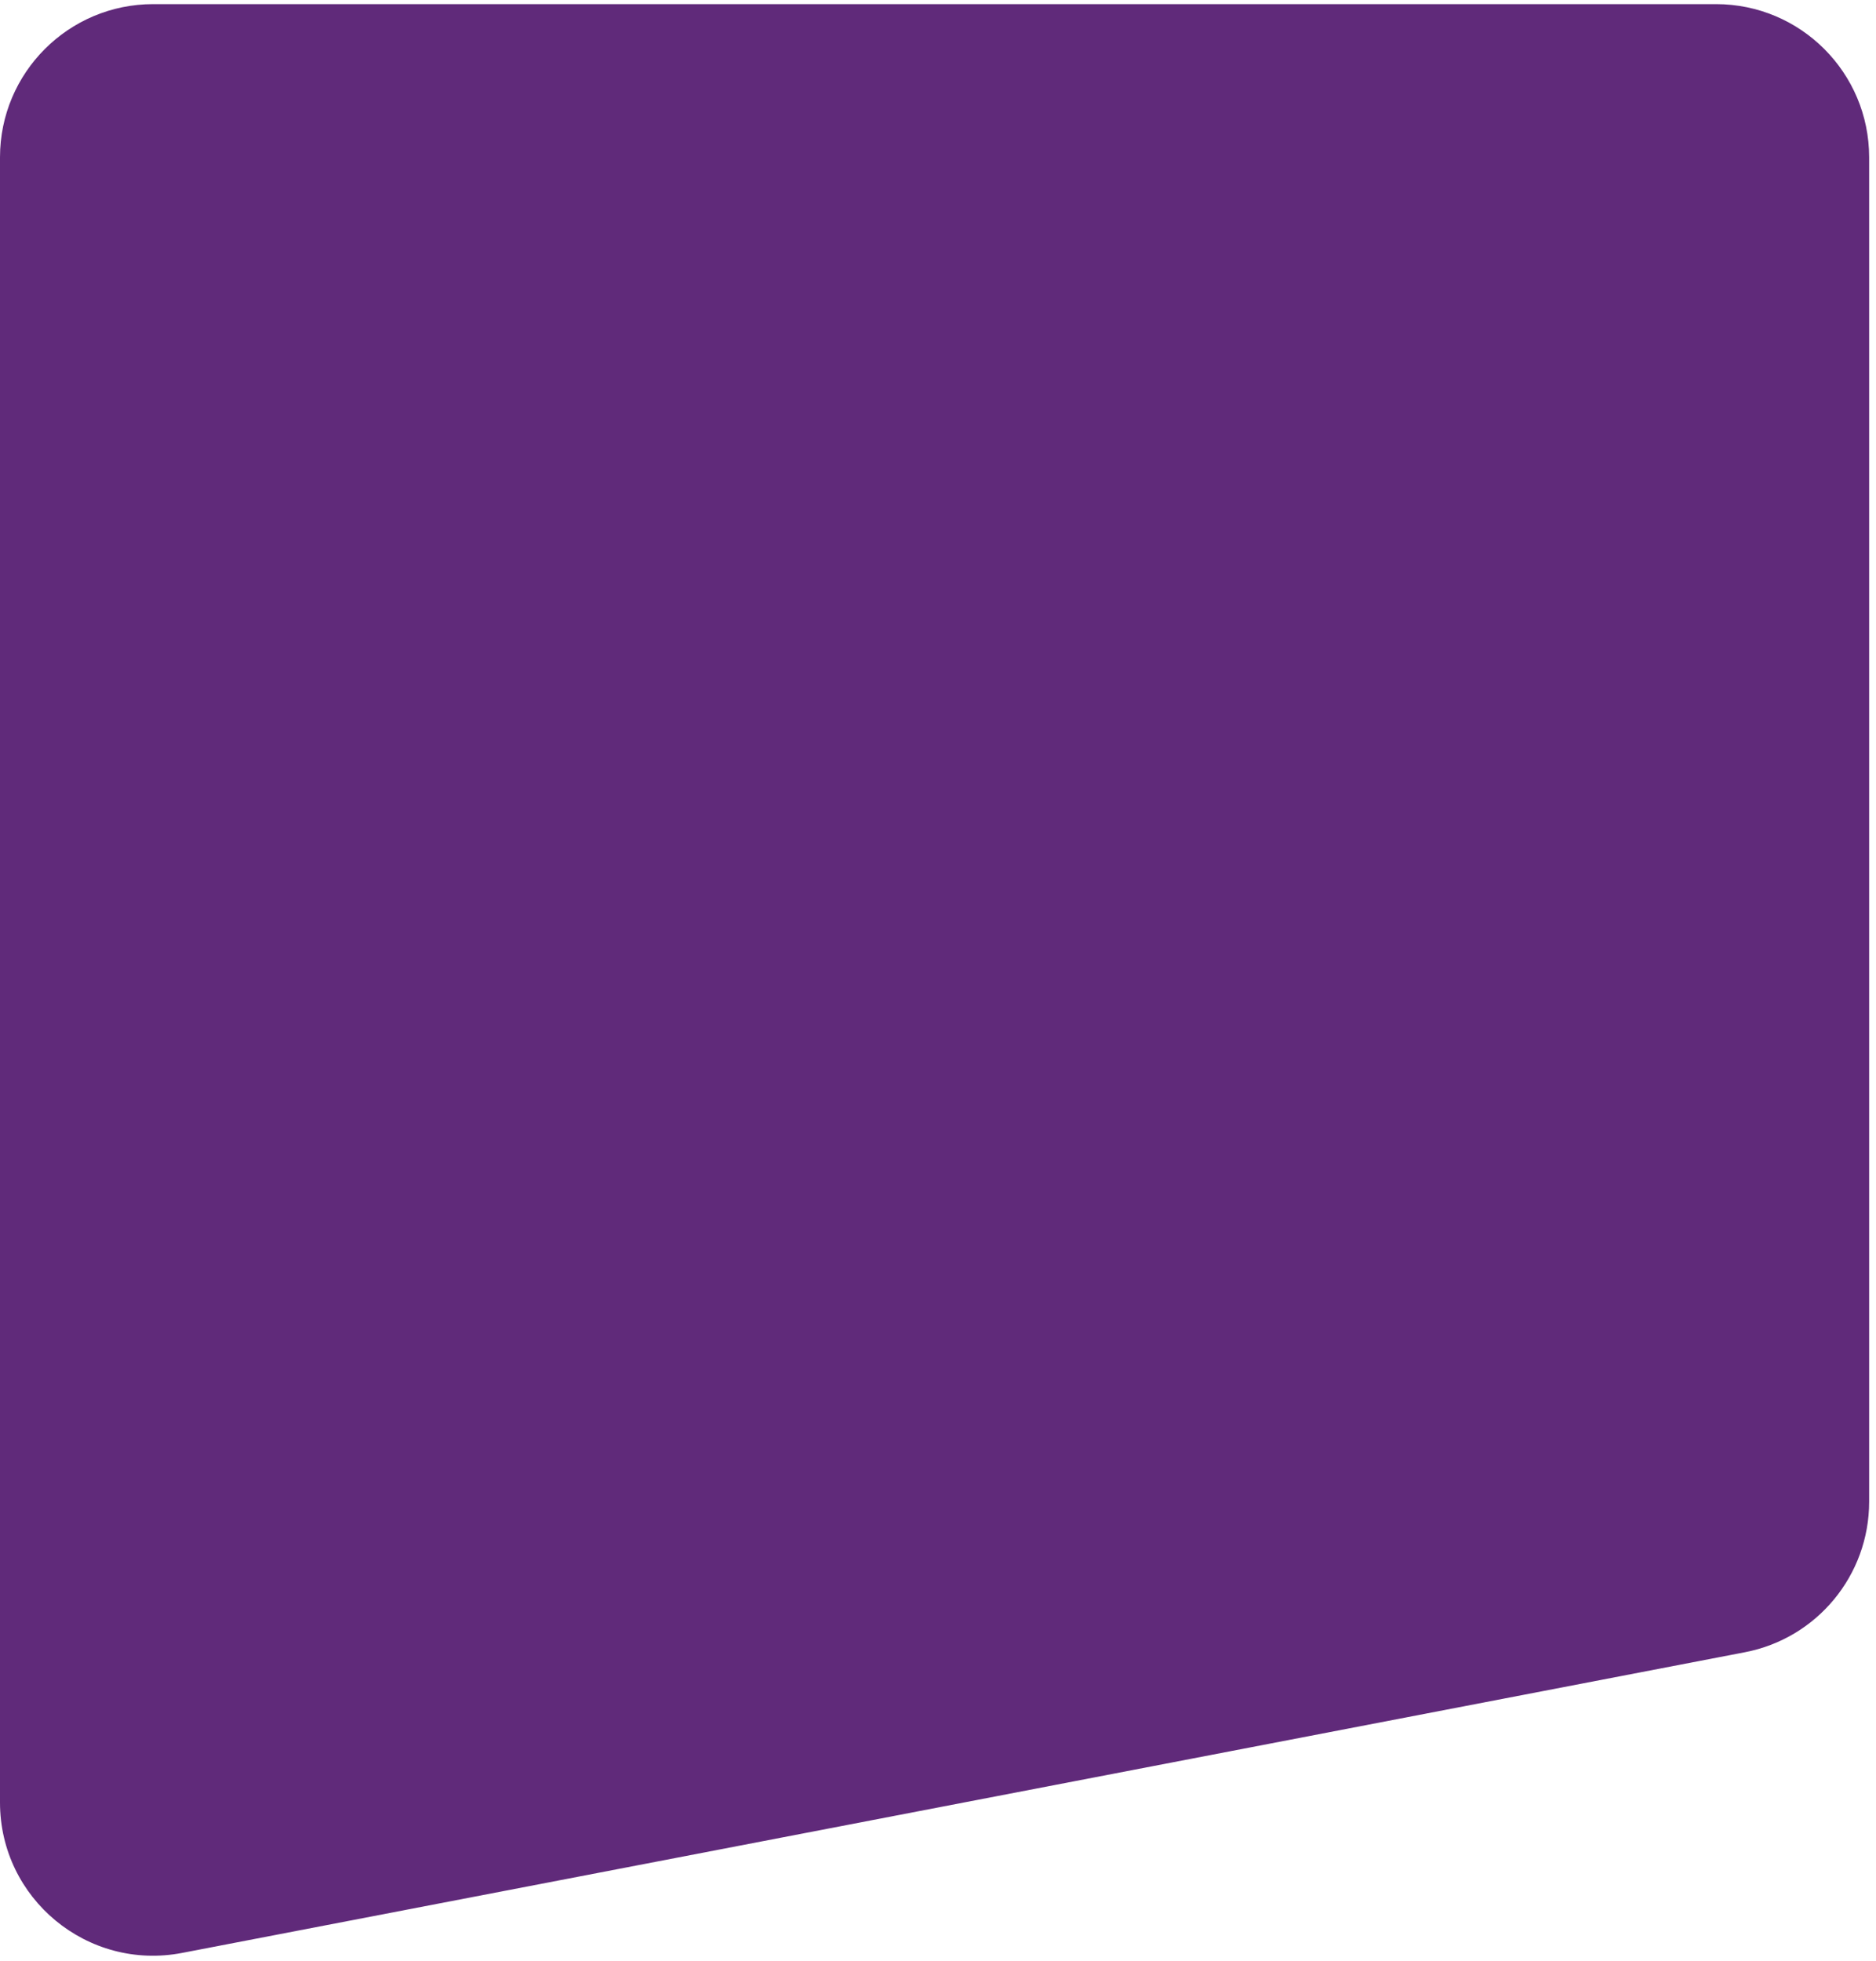 <?xml version="1.0" encoding="UTF-8"?> <svg xmlns="http://www.w3.org/2000/svg" width="245" height="256" viewBox="0 0 245 256" fill="none"> <path d="M0 20.539C0 9.493 8.954 0.539 20 0.539H224.105C235.151 0.539 244.105 9.493 244.105 20.539V196.031C244.105 205.62 237.299 213.86 227.882 215.671L23.777 254.922C11.442 257.294 0 247.843 0 235.282V20.539Z" fill="#602A7A"></path> </svg> 
